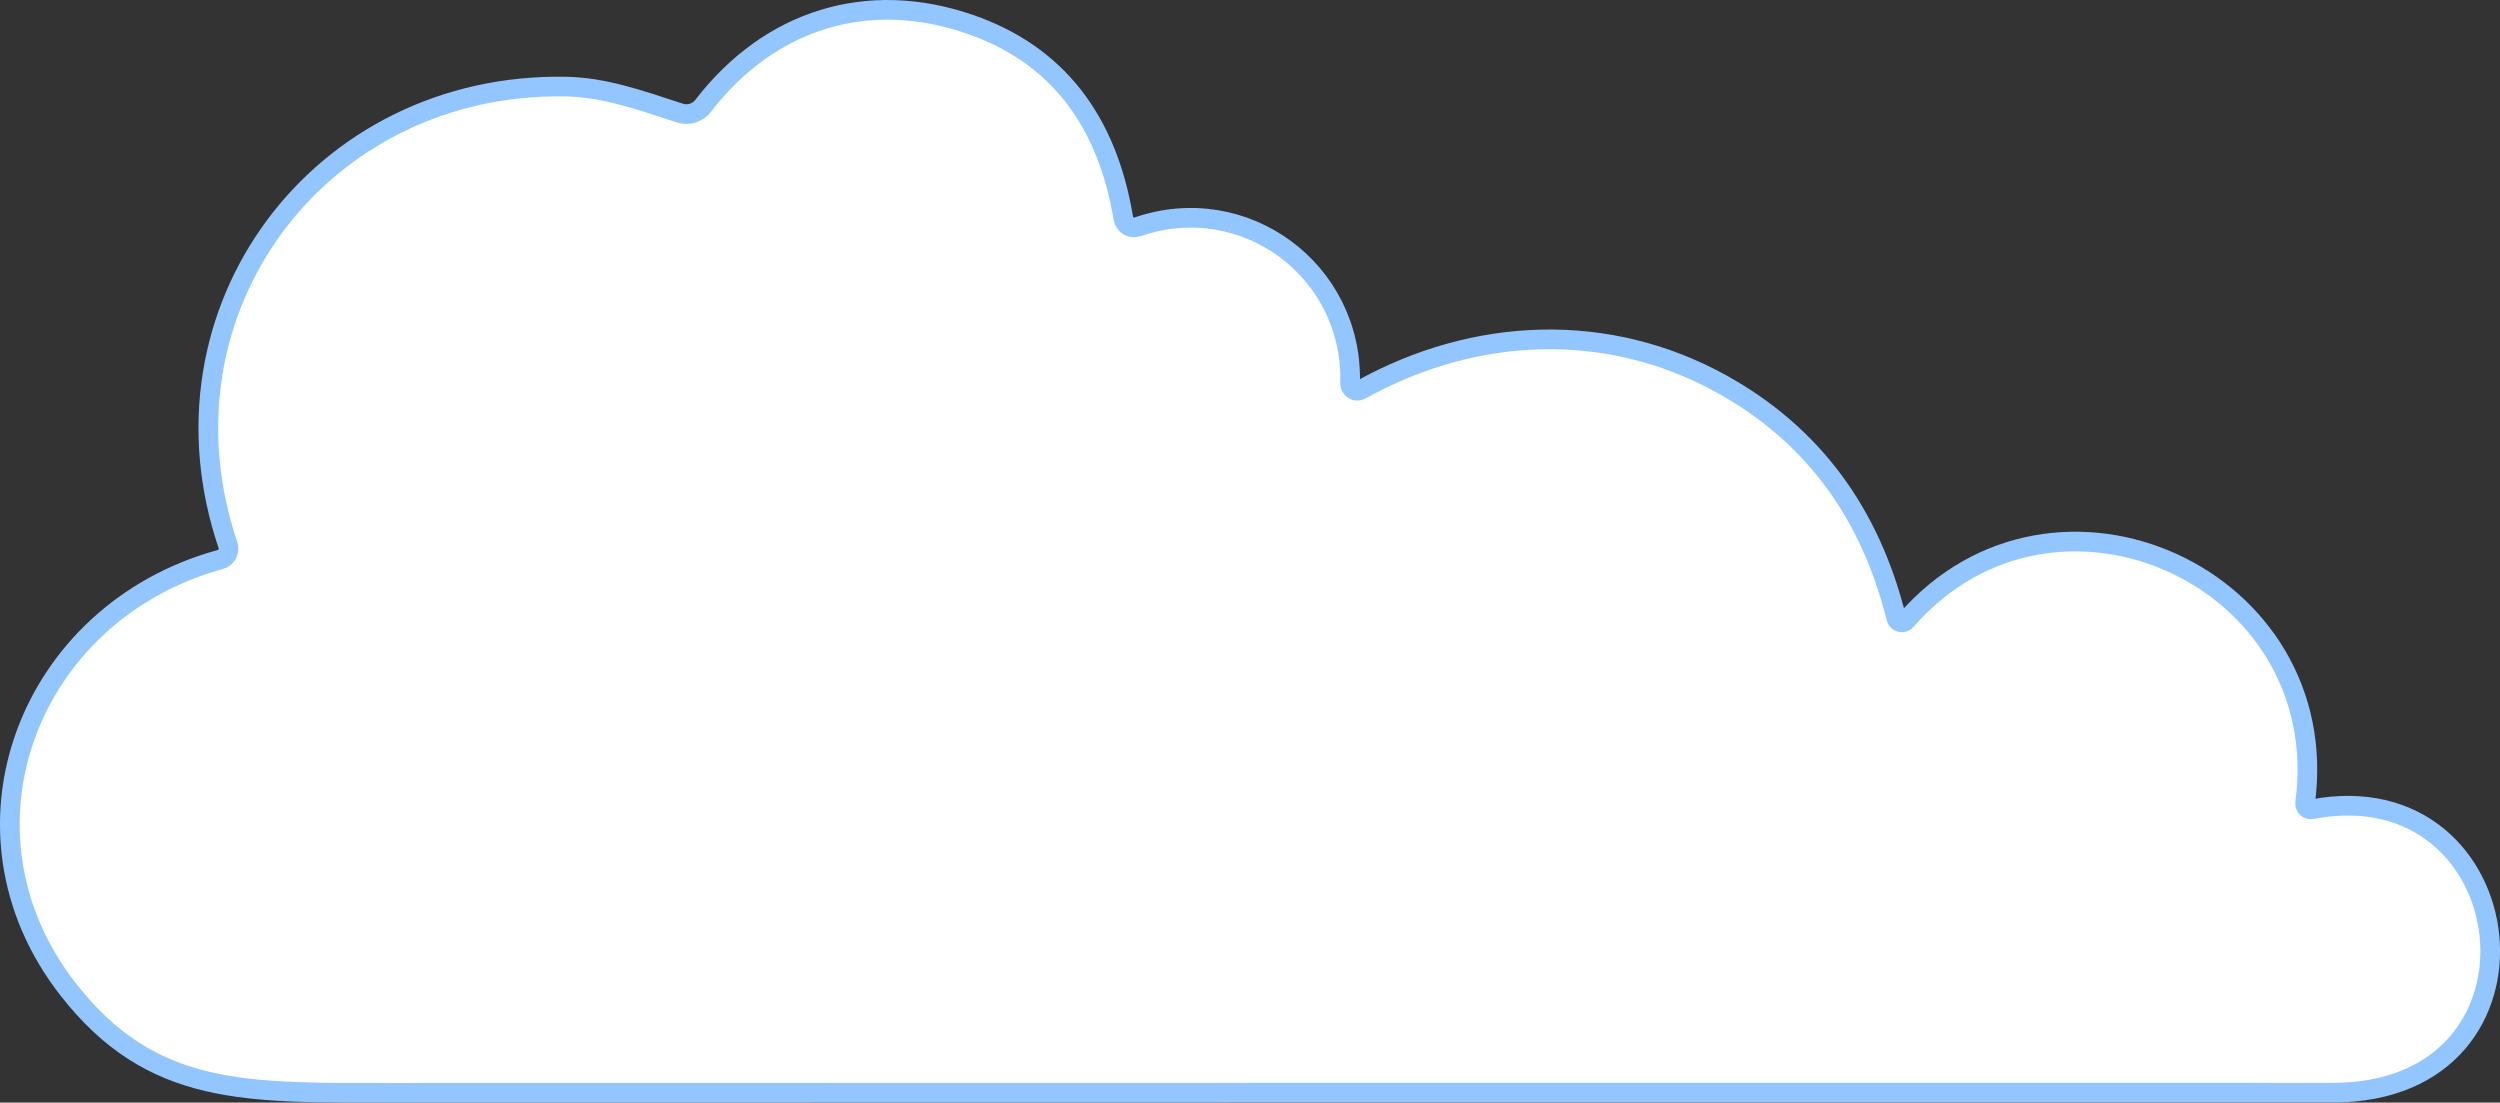 <?xml version="1.0" encoding="UTF-8"?>
<svg id="Layer_2" data-name="Layer 2" xmlns="http://www.w3.org/2000/svg" viewBox="0 0 381.36 168.2">
  <rect x="0" y="0" width="381.36" height="168.2" fill="#333333" stroke="none"/>
  <defs>
    <style>
      .cls-1 {
        fill: #fff;
        stroke: #93c6ff;
        stroke-miterlimit: 10;
        stroke-width: 3px;
      }
    </style>
  </defs>
  <g id="_レイヤー_1" data-name="レイヤー 1">
    <path class="cls-1" d="M352.68,123.45c32.46-6.24,38.66,43.23,3.16,43.23-81.29-.02-179.71,0-295.28.02-22.95,0-37.35.68-50.22-15.85-18.77-24.14-6.08-57.45,23.26-65.5.95-.26,1.49-1.27,1.17-2.21C22.64,47.24,48.88,12.52,86.31,13.21c5.68.1,10.95,1.91,17.38,4.03,1.31.44,2.76-.02,3.58-1.11,10.15-13.17,25.11-17.82,40.71-12.42,13.07,4.53,20.86,14.4,23.38,29.6.16,1.01,1.21,1.61,2.17,1.29,16.25-5.6,32.9,6.58,32.42,23.88-.02.85.89,1.41,1.63.99,17.42-9.69,37.69-10.53,55.13-.85,13.71,7.63,22.55,19.51,26.56,35.66.16.68,1.05.91,1.51.36,22.65-26.05,65.48-6.6,60.85,27.85-.08.58.46,1.09,1.05.97h0Z"/>
  </g>
</svg>